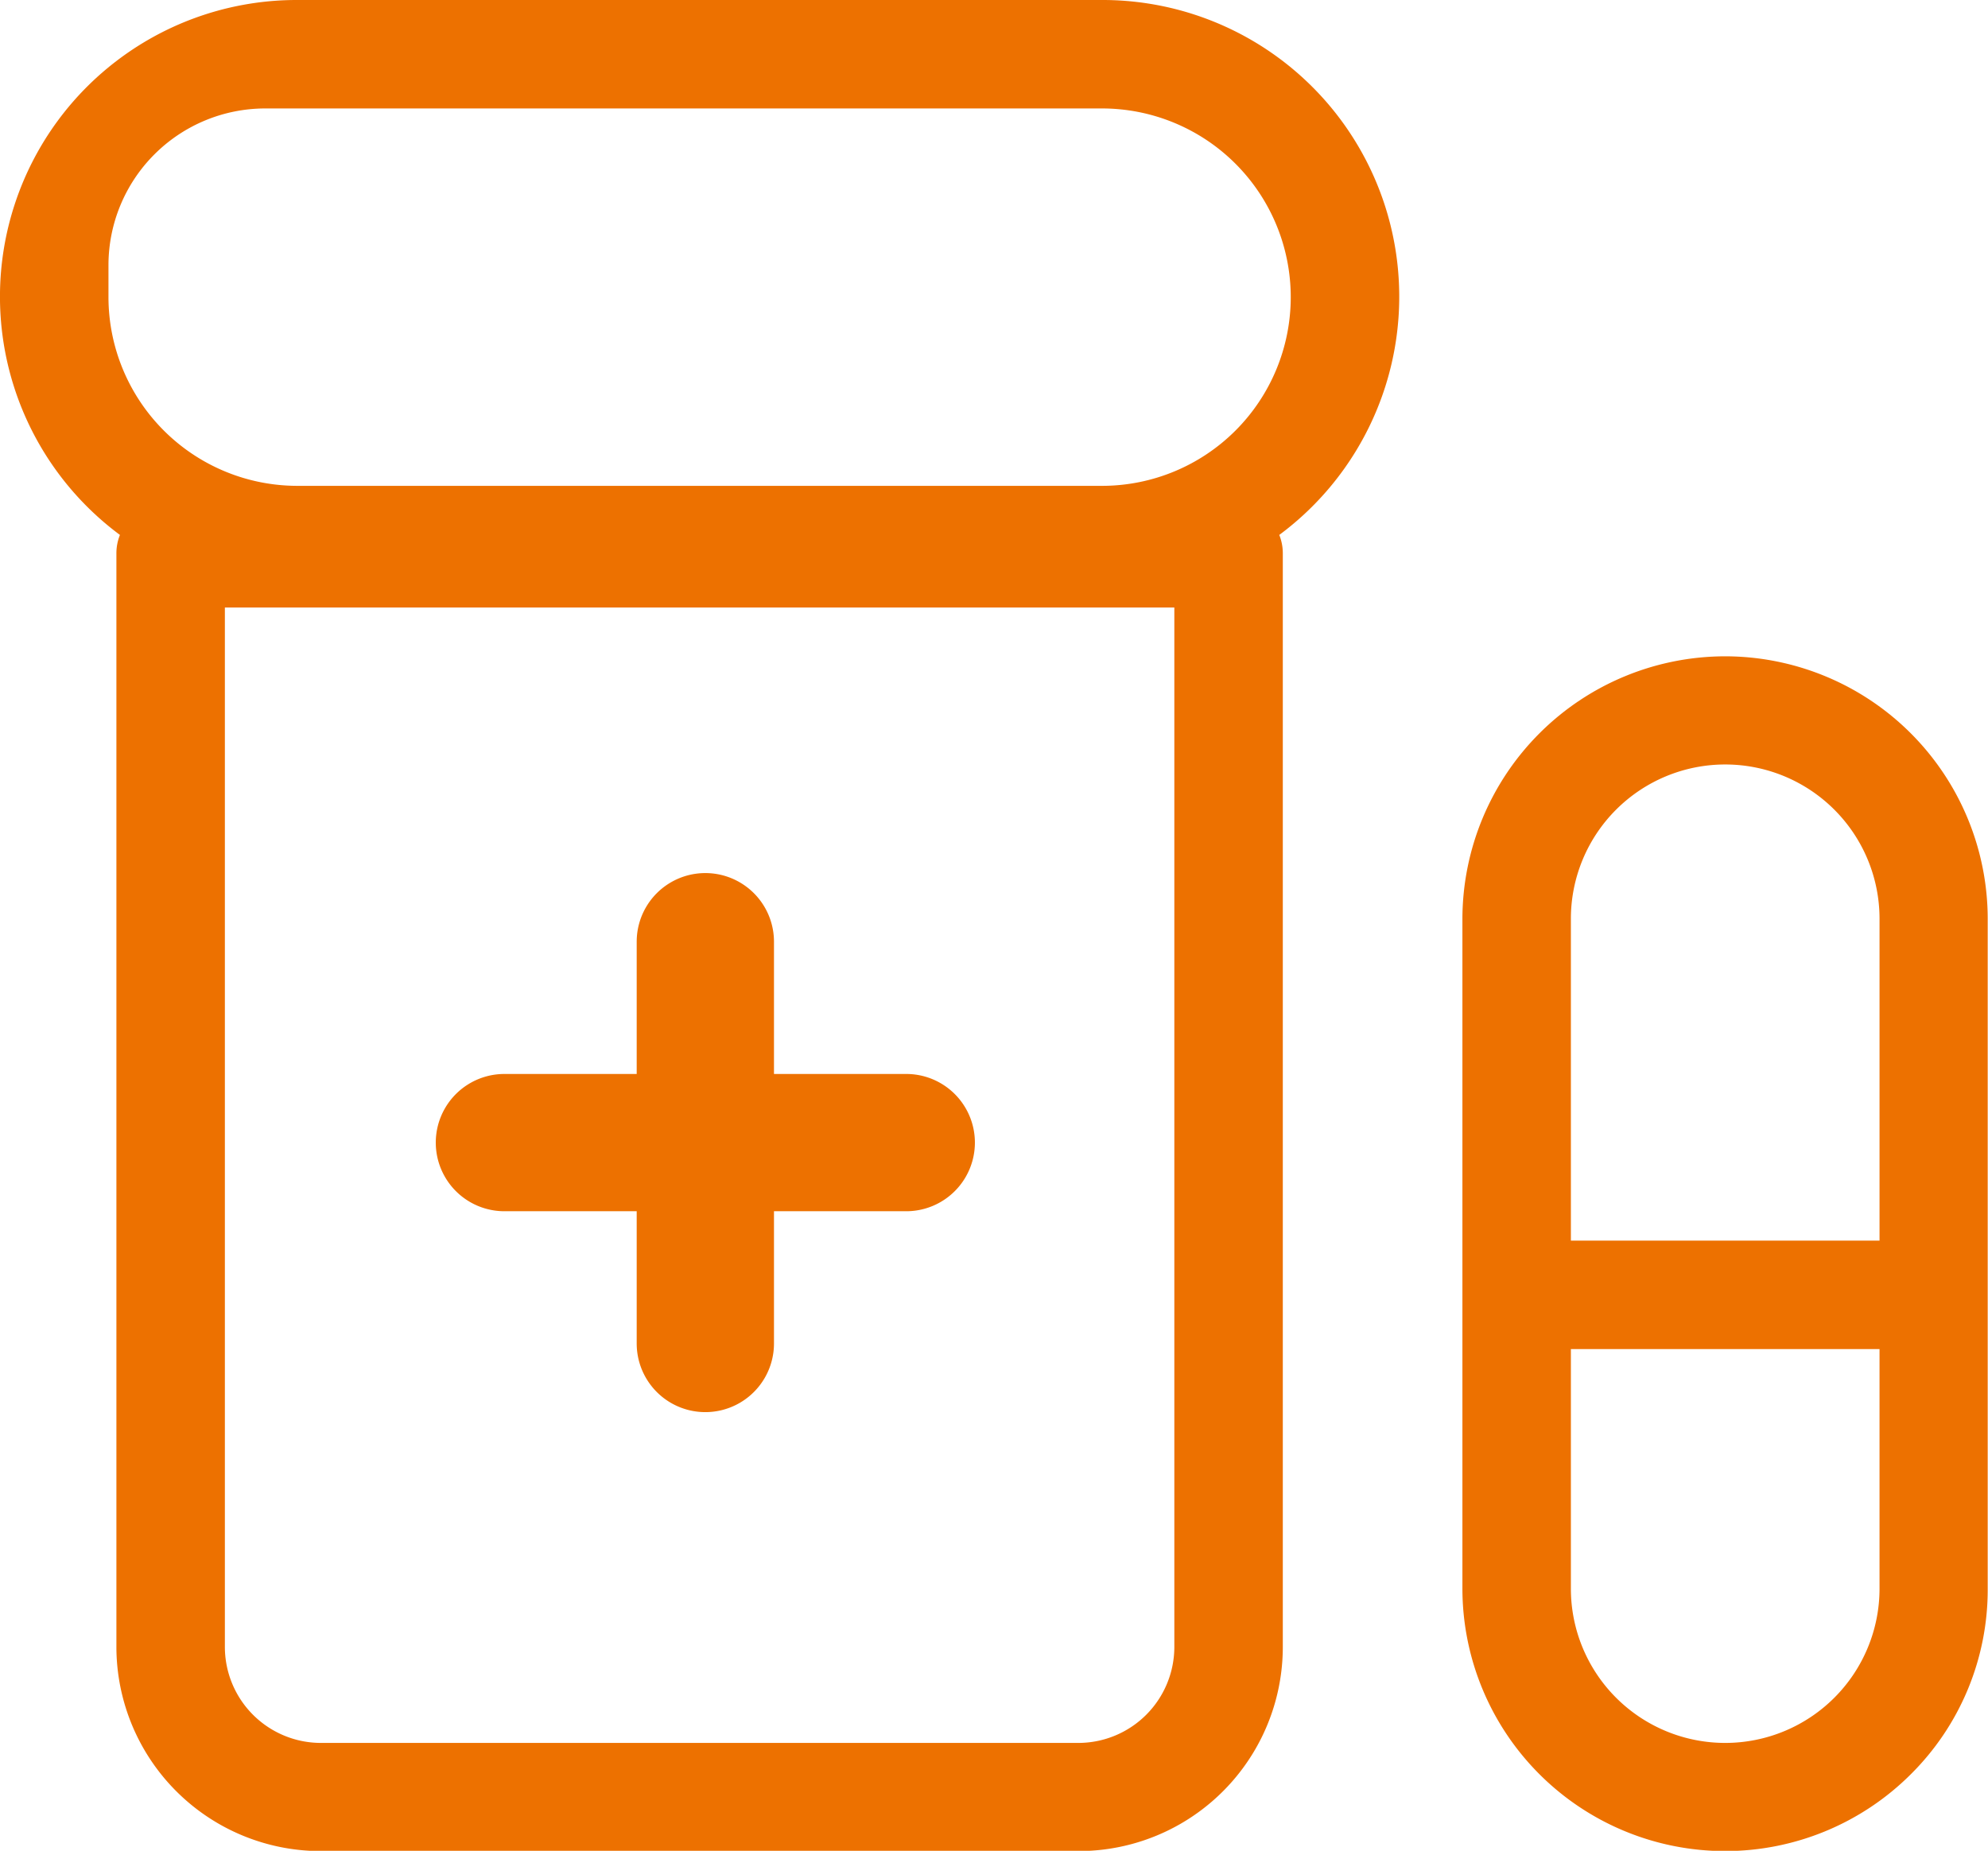 <svg xmlns="http://www.w3.org/2000/svg" width="67.63" height="62.97" viewBox="0 0 67.63 62.97">
  <defs>
    <style>
      .cls-1 {
        fill: #ed7100;
        fill-rule: evenodd;
      }
    </style>
  </defs>
  <path id="形状_30" data-name="形状 30" class="cls-1" d="M1860.49,3474.5h-27.38a10.093,10.093,0,0,0-6.03,18.2,1.681,1.681,0,0,0-.12.63v37.2a6.954,6.954,0,0,0,6.95,6.95h25.78a6.948,6.948,0,0,0,6.95-6.95v-37.2a1.681,1.681,0,0,0-.12-0.63A10.093,10.093,0,0,0,1860.49,3474.5Zm2.46,56.03a3.269,3.269,0,0,1-3.26,3.27h-25.78a3.269,3.269,0,0,1-3.26-3.27v-35.36h32.3v35.36Zm-2.46-39.5h-27.38a6.427,6.427,0,0,1-6.42-6.42v-1.09a5.335,5.335,0,0,1,5.33-5.33h28.47A6.42,6.42,0,1,1,1860.49,3491.03Zm-20.33,24.68h4.5v4.5a2.335,2.335,0,1,0,4.67,0v-4.5h4.5a2.335,2.335,0,1,0,0-4.67h-4.5v-4.5a2.335,2.335,0,0,0-4.67,0v4.5h-4.5A2.335,2.335,0,1,0,1840.16,3515.71Zm41.53-18.88a8.947,8.947,0,0,0-8.94,8.93v22.79a8.938,8.938,0,0,0,15.25,6.32,8.848,8.848,0,0,0,2.62-6.32v-22.79A8.939,8.939,0,0,0,1881.69,3496.83Zm-5.25,23.57h10.5v8.15a5.25,5.25,0,0,1-10.5,0v-8.15Zm10.5-3.69h-10.5v-10.95a5.25,5.25,0,0,1,10.5,0v10.95Z" transform="translate(-1823 -3474.5)"/>
</svg>
